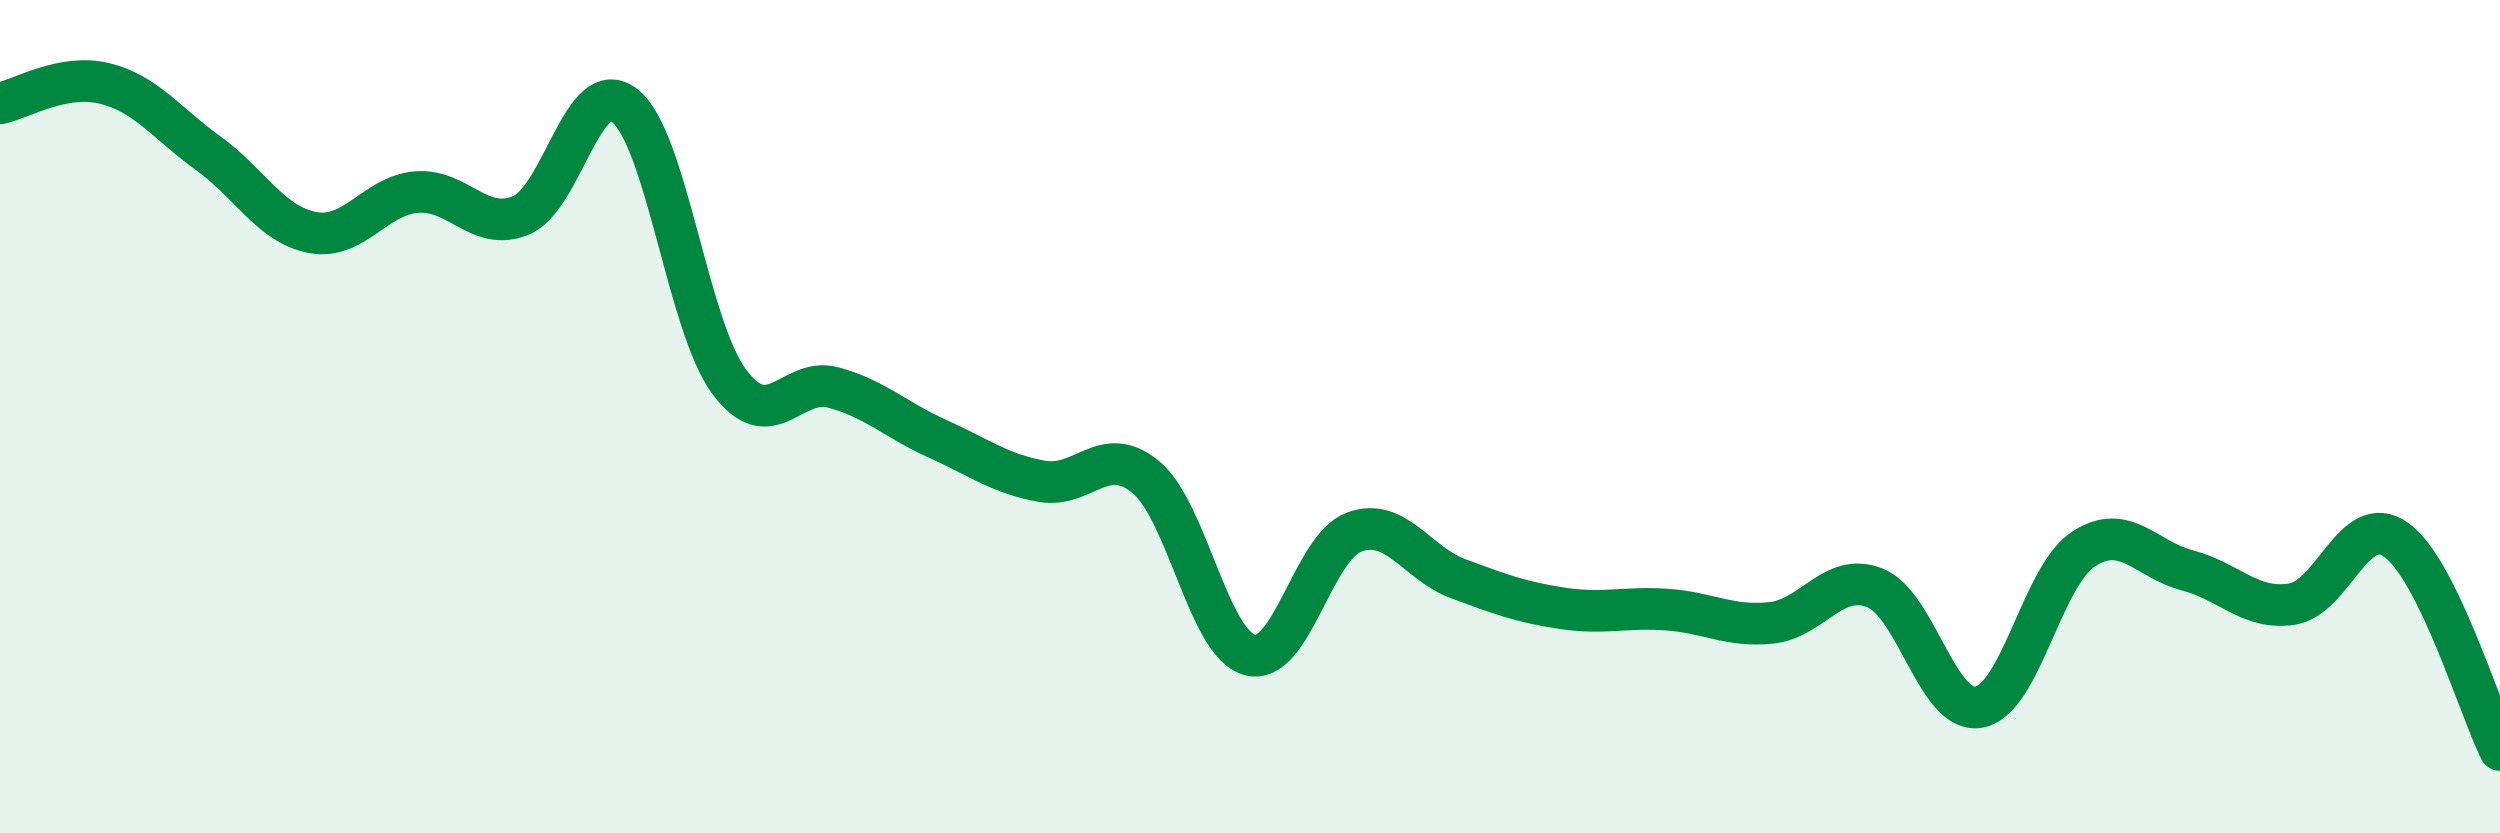 
    <svg width="60" height="20" viewBox="0 0 60 20" xmlns="http://www.w3.org/2000/svg">
      <path
        d="M 0,2.48 C 0.5,2.38 1.5,1.76 2.5,2 C 3.5,2.24 4,2.96 5,3.68 C 6,4.4 6.5,5.39 7.5,5.58 C 8.5,5.77 9,4.69 10,4.61 C 11,4.53 11.5,5.58 12.5,5.17 C 13.5,4.76 14,1.74 15,2.54 C 16,3.34 16.5,7.81 17.5,9.16 C 18.5,10.51 19,9.03 20,9.3 C 21,9.57 21.5,10.08 22.5,10.53 C 23.5,10.98 24,11.37 25,11.55 C 26,11.73 26.5,10.62 27.5,11.45 C 28.5,12.28 29,15.46 30,15.72 C 31,15.98 31.5,13.14 32.5,12.77 C 33.5,12.4 34,13.52 35,13.89 C 36,14.26 36.5,14.45 37.5,14.6 C 38.5,14.75 39,14.56 40,14.63 C 41,14.7 41.5,15.05 42.5,14.95 C 43.5,14.85 44,13.71 45,14.11 C 46,14.51 46.5,17.16 47.5,16.97 C 48.5,16.78 49,13.84 50,13.18 C 51,12.52 51.5,13.43 52.5,13.69 C 53.5,13.95 54,14.65 55,14.5 C 56,14.35 56.5,12.25 57.5,12.95 C 58.5,13.65 59.5,16.99 60,18L60 20L0 20Z"
        fill="#008740"
        opacity="0.1"
        stroke-linecap="round"
        stroke-linejoin="round"
      />
      <path
        d="M 0,2.48 C 0.5,2.38 1.5,1.76 2.5,2 C 3.5,2.24 4,2.96 5,3.68 C 6,4.4 6.5,5.39 7.5,5.58 C 8.5,5.77 9,4.69 10,4.61 C 11,4.53 11.5,5.58 12.5,5.17 C 13.5,4.76 14,1.74 15,2.54 C 16,3.34 16.5,7.81 17.5,9.16 C 18.5,10.51 19,9.03 20,9.3 C 21,9.57 21.5,10.08 22.5,10.53 C 23.5,10.98 24,11.37 25,11.55 C 26,11.73 26.5,10.62 27.5,11.45 C 28.5,12.28 29,15.46 30,15.72 C 31,15.98 31.5,13.14 32.5,12.77 C 33.5,12.4 34,13.52 35,13.89 C 36,14.26 36.5,14.45 37.5,14.6 C 38.5,14.75 39,14.56 40,14.63 C 41,14.7 41.5,15.05 42.5,14.95 C 43.5,14.85 44,13.71 45,14.11 C 46,14.51 46.5,17.16 47.5,16.97 C 48.5,16.78 49,13.84 50,13.18 C 51,12.52 51.5,13.43 52.5,13.69 C 53.5,13.95 54,14.65 55,14.5 C 56,14.35 56.5,12.25 57.5,12.95 C 58.5,13.65 59.5,16.99 60,18"
        stroke="#008740"
        stroke-width="1"
        fill="none"
        stroke-linecap="round"
        stroke-linejoin="round"
      />
    </svg>
  